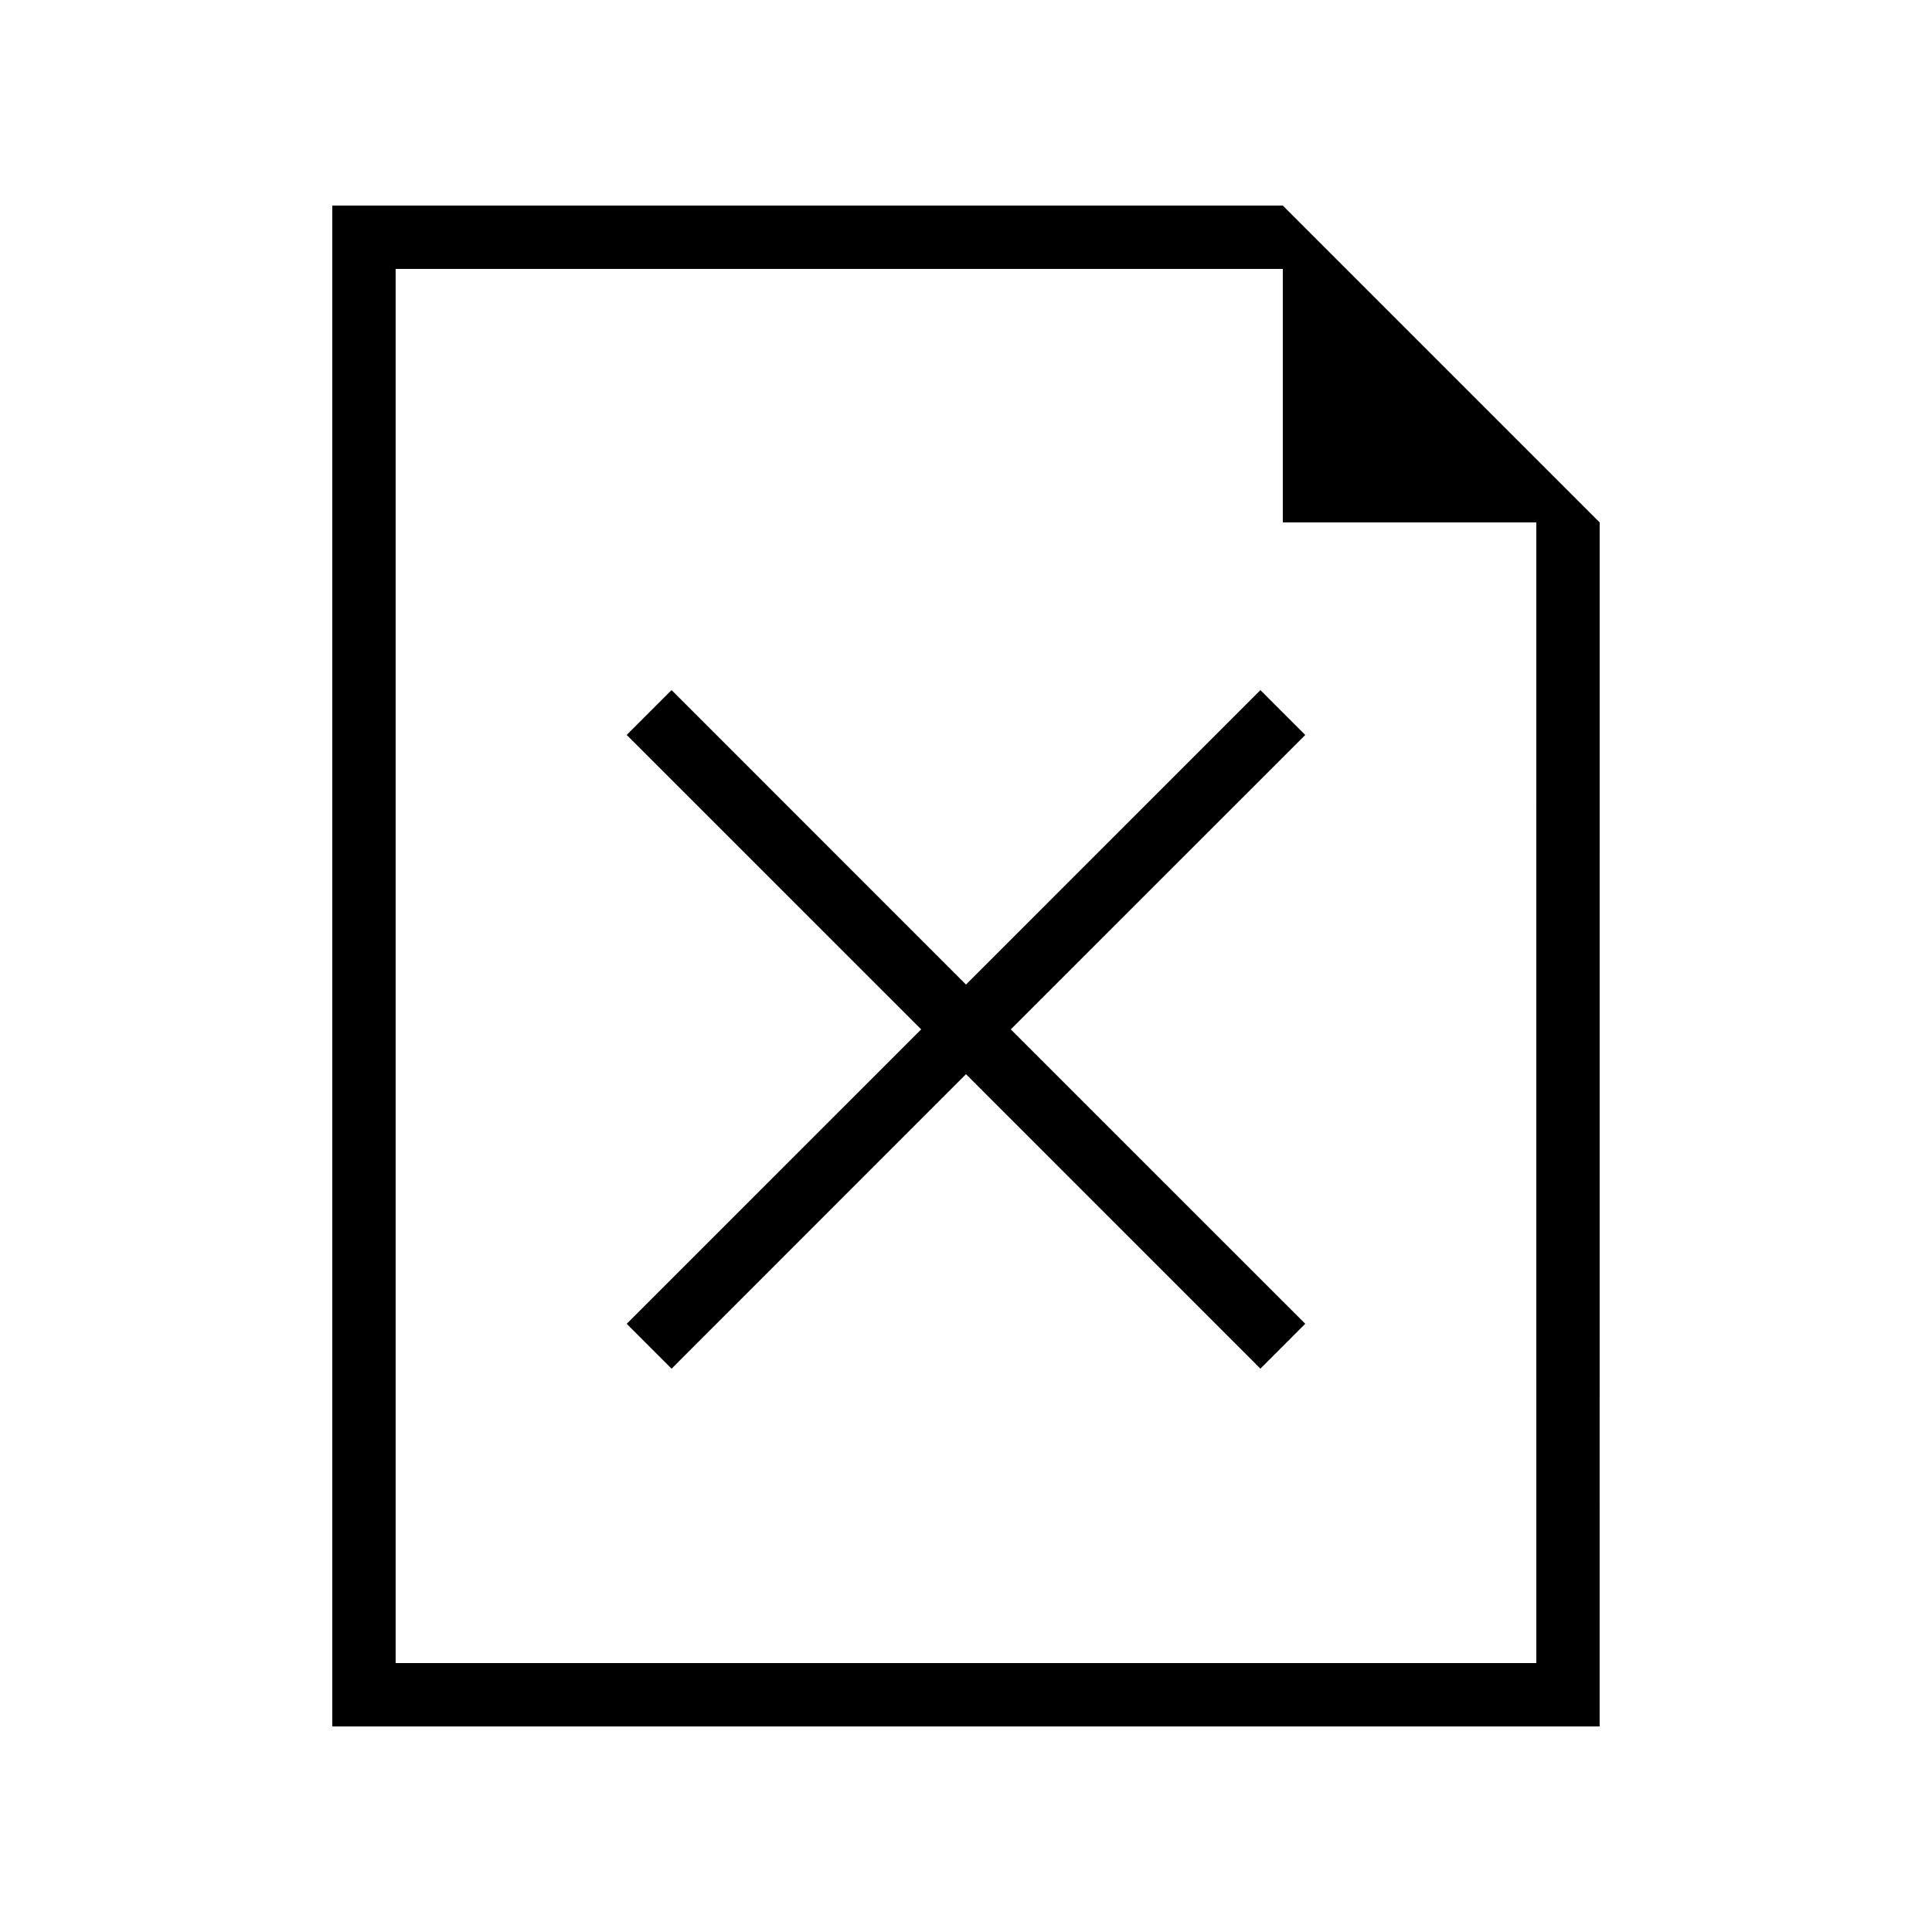 <?xml version="1.0" encoding="UTF-8"?>
<!-- Uploaded to: ICON Repo, www.svgrepo.com, Generator: ICON Repo Mixer Tools -->
<svg fill="#000000" width="800px" height="800px" version="1.1" viewBox="144 144 512 512" xmlns="http://www.w3.org/2000/svg">
 <g>
  <path d="m567.93 282.44-83.969-83.969h-251.91v403.05h335.87zm-16.793 302.29h-302.29v-369.46h235.11v67.176h67.176z"/>
  <path d="m400 404.92-78.023-78.039-11.891 11.891 78.039 78.023-78.039 78.023 11.891 11.891 78.023-78.043 78.023 78.043 11.887-11.891-78.039-78.023 78.039-78.023-11.887-11.891z"/>
 </g>
</svg>